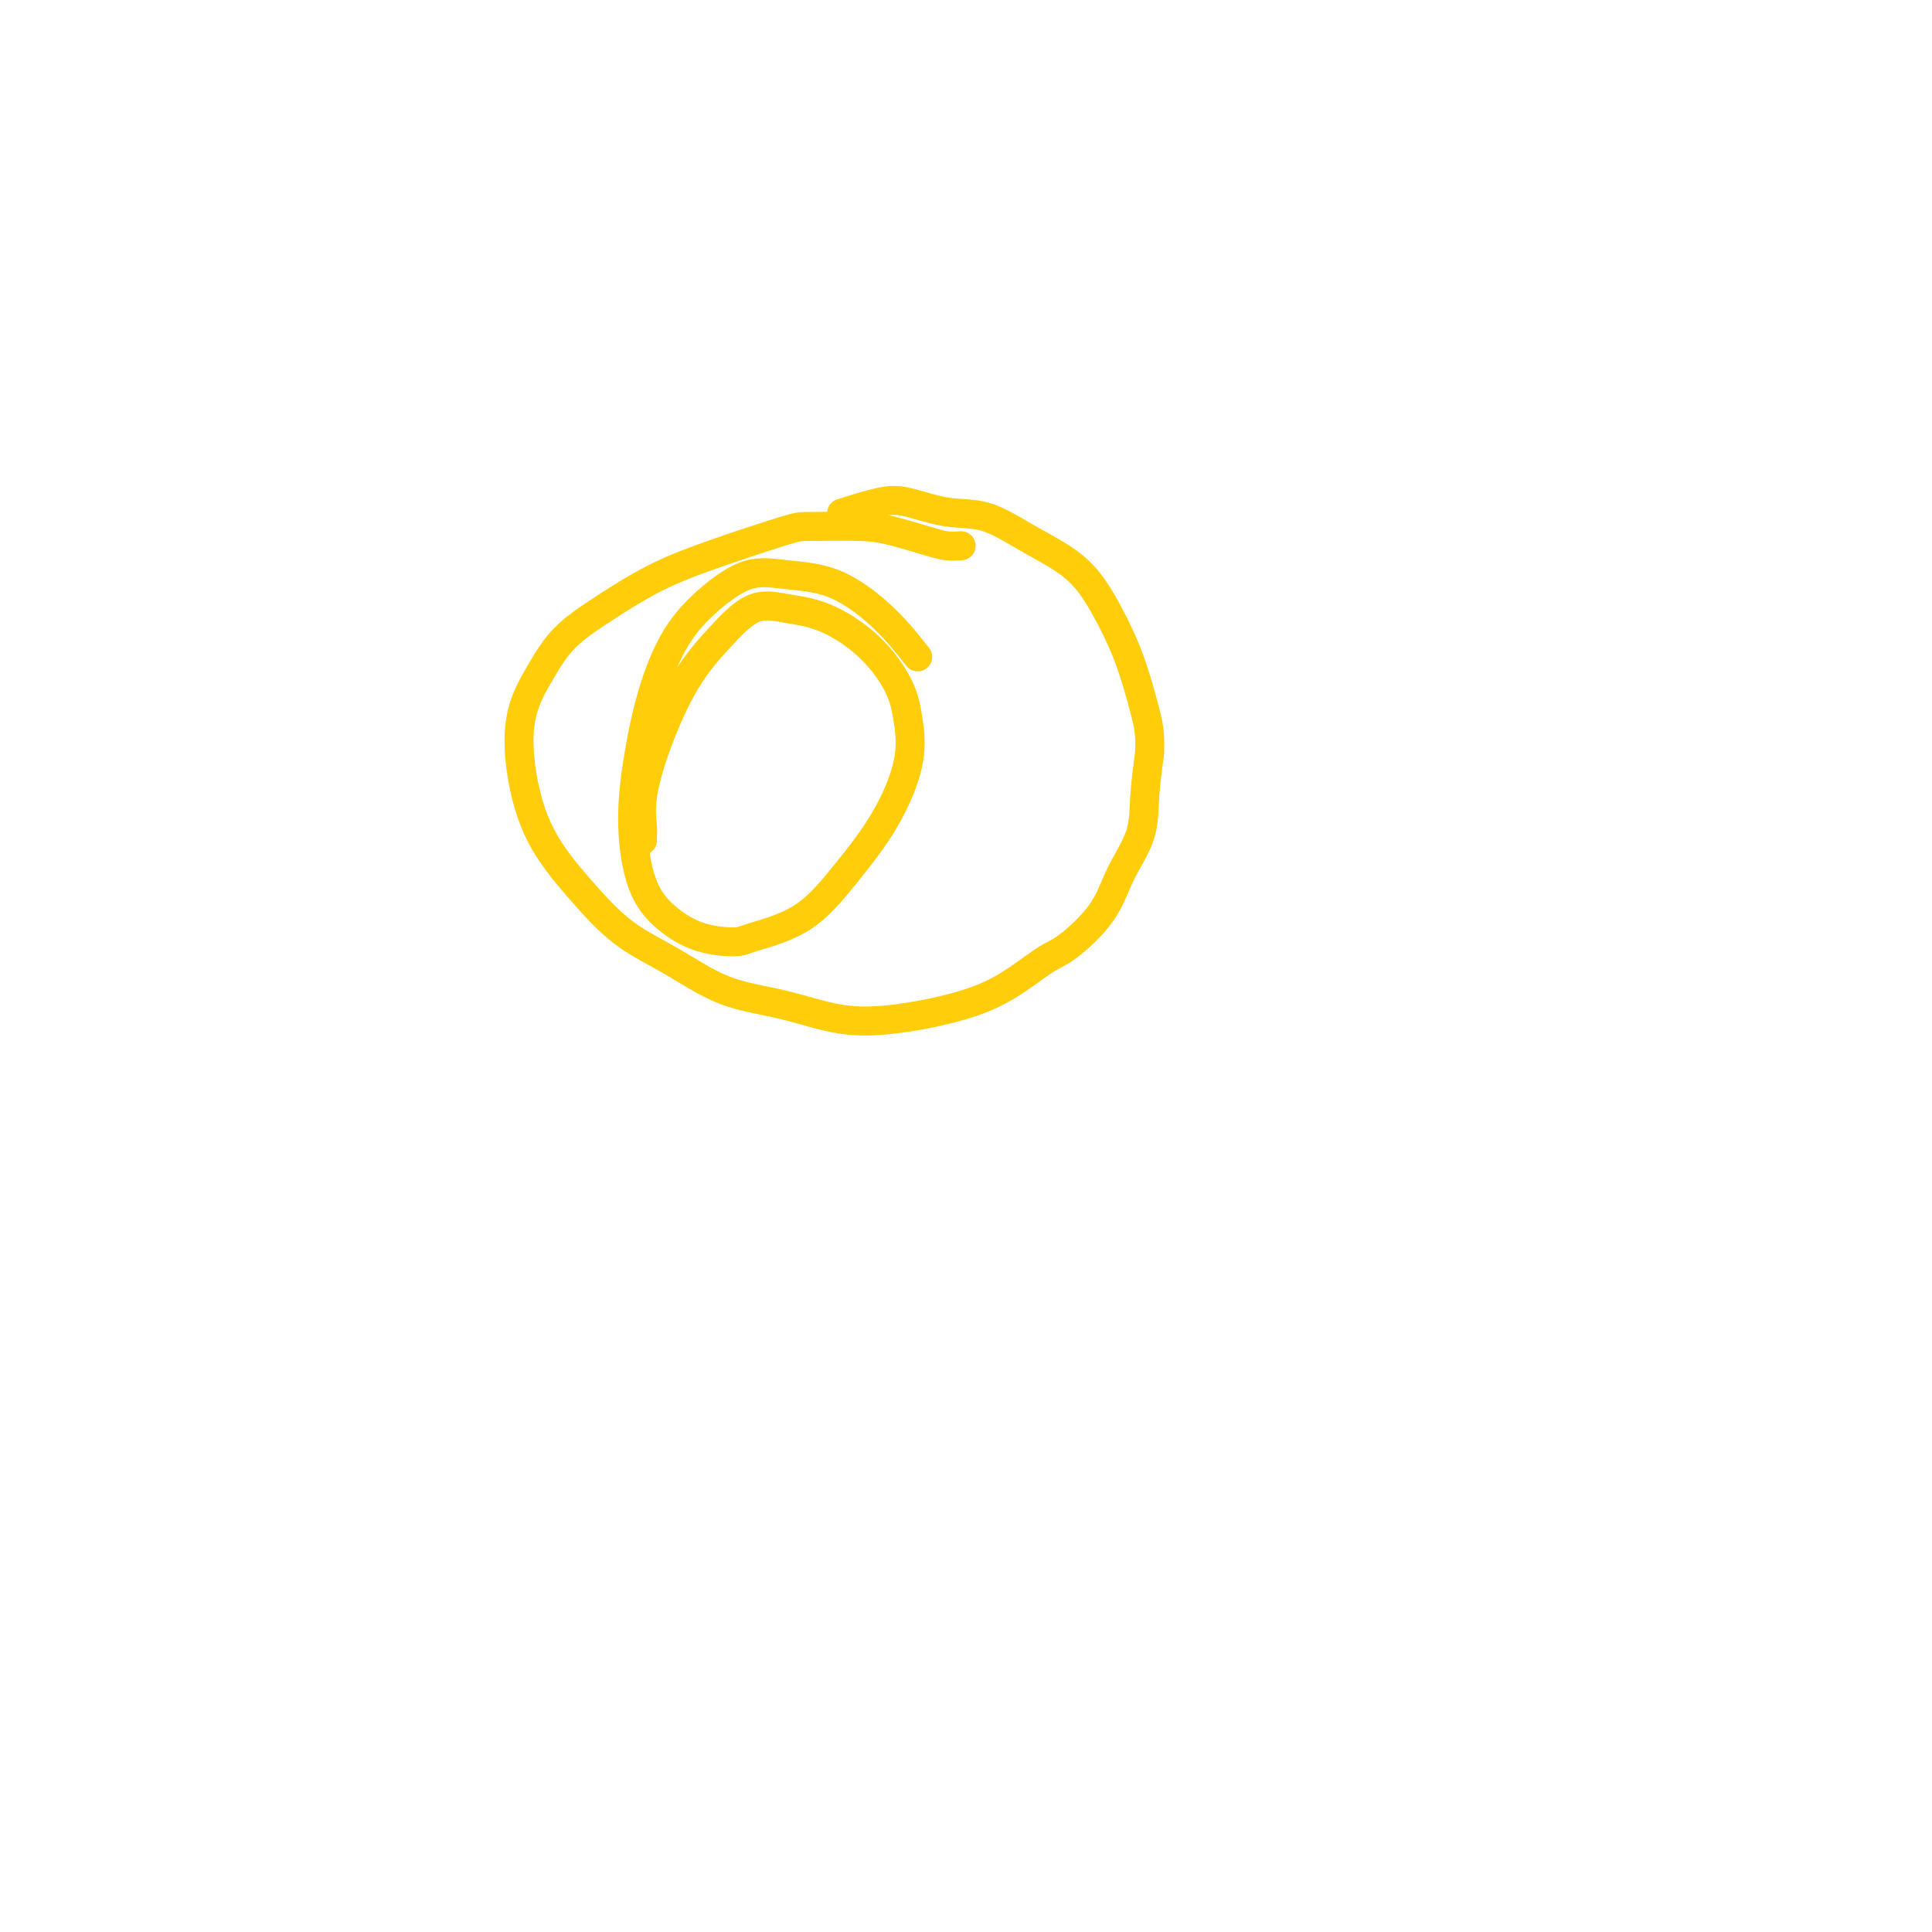 <svg viewBox='0 0 400 400' version='1.1' xmlns='http://www.w3.org/2000/svg' xmlns:xlink='http://www.w3.org/1999/xlink'><g fill='none' stroke='#FFCD0A' stroke-width='6' stroke-linecap='round' stroke-linejoin='round'><path d='M199,113c-0.991,0.061 -1.981,0.121 -3,0c-1.019,-0.121 -2.065,-0.425 -4,-1c-1.935,-0.575 -4.757,-1.421 -7,-2c-2.243,-0.579 -3.905,-0.891 -7,-1c-3.095,-0.109 -7.623,-0.015 -10,0c-2.377,0.015 -2.603,-0.049 -6,1c-3.397,1.049 -9.965,3.211 -15,5c-5.035,1.789 -8.537,3.204 -12,5c-3.463,1.796 -6.888,3.972 -10,6c-3.112,2.028 -5.911,3.907 -8,6c-2.089,2.093 -3.469,4.401 -5,7c-1.531,2.599 -3.215,5.489 -4,9c-0.785,3.511 -0.672,7.644 0,12c0.672,4.356 1.903,8.935 4,13c2.097,4.065 5.059,7.616 8,11c2.941,3.384 5.861,6.602 9,9c3.139,2.398 6.499,3.975 10,6c3.501,2.025 7.145,4.499 11,6c3.855,1.501 7.920,2.029 12,3c4.080,0.971 8.174,2.387 12,3c3.826,0.613 7.384,0.425 11,0c3.616,-0.425 7.290,-1.087 11,-2c3.710,-0.913 7.457,-2.079 11,-4c3.543,-1.921 6.883,-4.598 9,-6c2.117,-1.402 3.011,-1.530 5,-3c1.989,-1.470 5.072,-4.283 7,-7c1.928,-2.717 2.702,-5.336 4,-8c1.298,-2.664 3.119,-5.371 4,-8c0.881,-2.629 0.823,-5.180 1,-8c0.177,-2.820 0.588,-5.910 1,-9'/><path d='M238,156c0.216,-4.178 -0.243,-6.123 -1,-9c-0.757,-2.877 -1.813,-6.687 -3,-10c-1.187,-3.313 -2.506,-6.128 -4,-9c-1.494,-2.872 -3.162,-5.801 -5,-8c-1.838,-2.199 -3.846,-3.668 -6,-5c-2.154,-1.332 -4.456,-2.527 -7,-4c-2.544,-1.473 -5.331,-3.224 -8,-4c-2.669,-0.776 -5.221,-0.575 -8,-1c-2.779,-0.425 -5.786,-1.475 -8,-2c-2.214,-0.525 -3.634,-0.526 -6,0c-2.366,0.526 -5.676,1.579 -7,2c-1.324,0.421 -0.662,0.211 0,0'/><path d='M133,174c-0.015,-0.313 -0.029,-0.626 0,-1c0.029,-0.374 0.102,-0.811 0,-2c-0.102,-1.189 -0.378,-3.132 0,-6c0.378,-2.868 1.410,-6.660 3,-11c1.590,-4.340 3.737,-9.226 6,-13c2.263,-3.774 4.641,-6.435 7,-9c2.359,-2.565 4.698,-5.034 7,-6c2.302,-0.966 4.567,-0.428 7,0c2.433,0.428 5.033,0.748 8,2c2.967,1.252 6.299,3.436 9,6c2.701,2.564 4.771,5.508 6,8c1.229,2.492 1.619,4.533 2,7c0.381,2.467 0.754,5.361 0,9c-0.754,3.639 -2.635,8.023 -5,12c-2.365,3.977 -5.215,7.548 -8,11c-2.785,3.452 -5.507,6.785 -9,9c-3.493,2.215 -7.758,3.312 -10,4c-2.242,0.688 -2.461,0.966 -4,1c-1.539,0.034 -4.396,-0.175 -7,-1c-2.604,-0.825 -4.953,-2.266 -7,-4c-2.047,-1.734 -3.793,-3.760 -5,-7c-1.207,-3.240 -1.877,-7.695 -2,-12c-0.123,-4.305 0.299,-8.461 1,-13c0.701,-4.539 1.681,-9.462 3,-14c1.319,-4.538 2.978,-8.692 5,-12c2.022,-3.308 4.409,-5.770 7,-8c2.591,-2.230 5.388,-4.227 8,-5c2.612,-0.773 5.040,-0.321 8,0c2.960,0.321 6.451,0.509 10,2c3.549,1.491 7.157,4.283 10,7c2.843,2.717 4.922,5.358 7,8'/></g>
</svg>